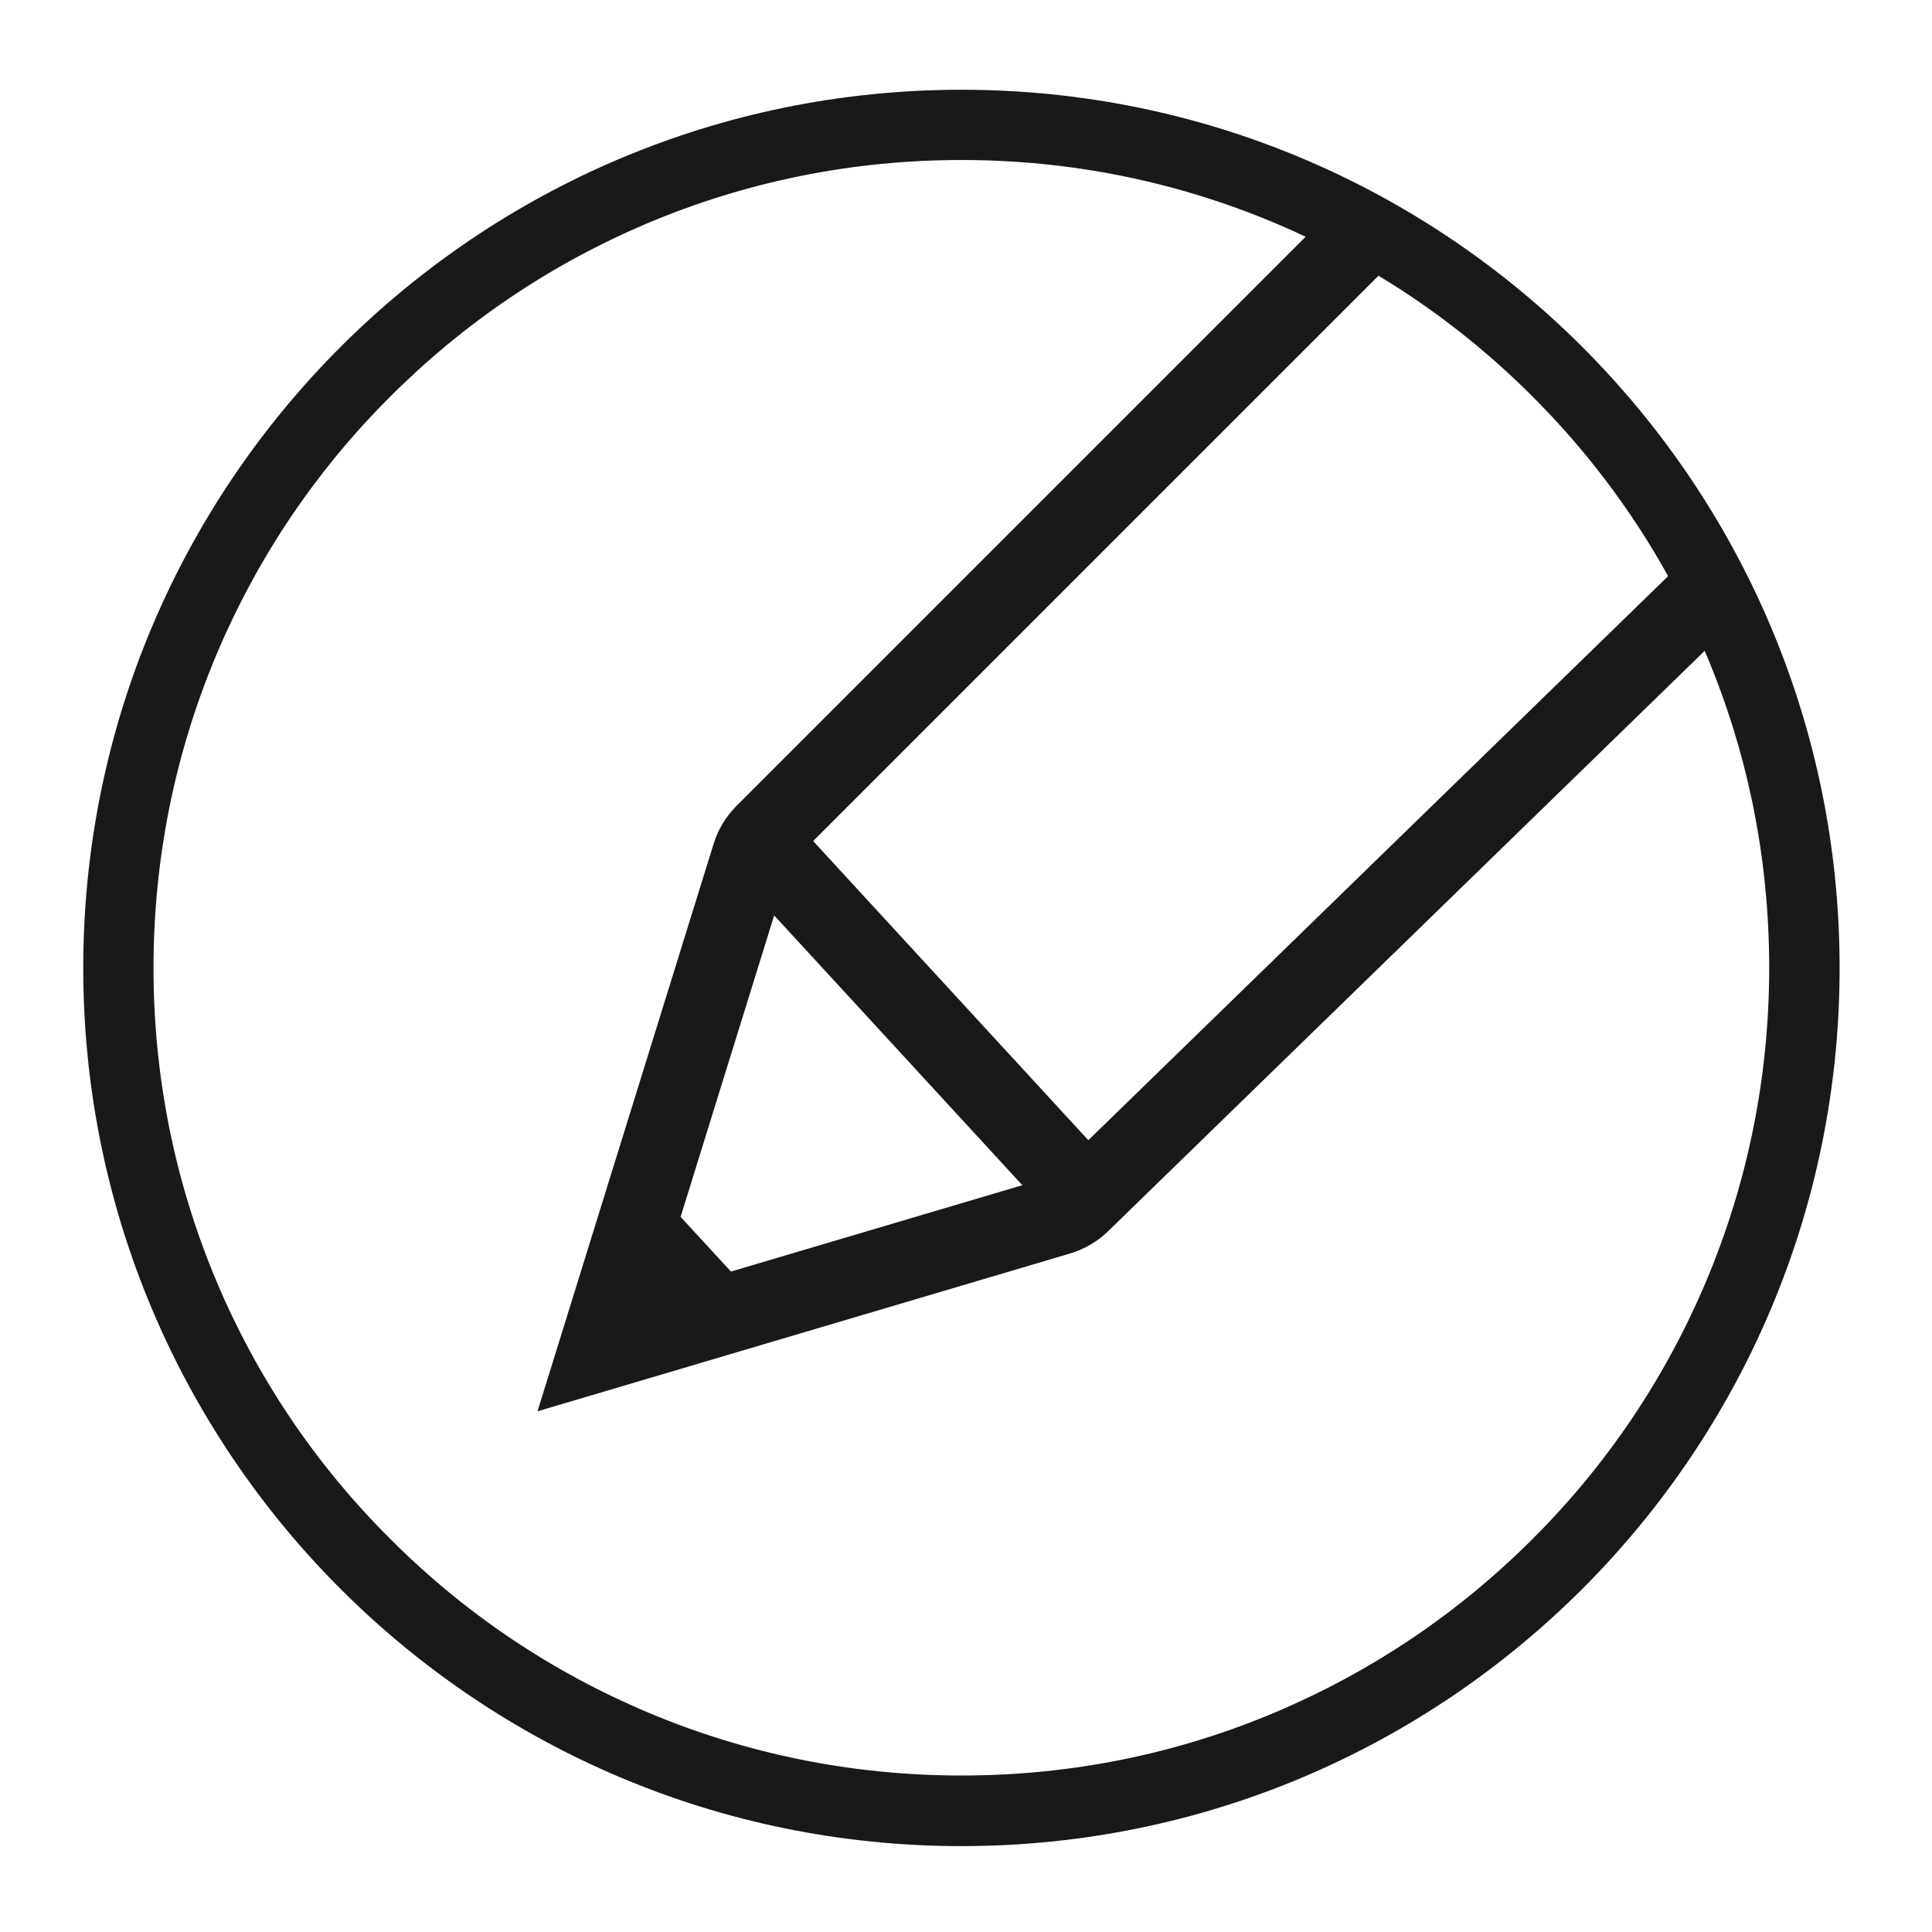 <?xml version="1.0" encoding="utf-8"?>
<!-- Generator: Adobe Illustrator 27.5.0, SVG Export Plug-In . SVG Version: 6.00 Build 0)  -->
<svg version="1.1" id="Layer_1" xmlns="http://www.w3.org/2000/svg" xmlns:xlink="http://www.w3.org/1999/xlink" x="0px" y="0px"
	 viewBox="0 0 110 110" style="enable-background:new 0 0 110 110;" xml:space="preserve">
<style type="text/css">
	.st0{fill:#191919;}
	.st1{fill:none;stroke:#E05747;stroke-width:5.7;stroke-miterlimit:10;}
	.st2{fill:#E05747;}
	.st3{fill:none;stroke:#191919;stroke-width:4;stroke-miterlimit:10;}
	.st4{fill:none;stroke:#E05747;stroke-width:4;stroke-miterlimit:10;}
	.st5{fill:none;stroke:#E05747;stroke-width:3.681;stroke-linecap:round;stroke-miterlimit:10;}
	.st6{fill:none;stroke:#E05747;stroke-width:4;stroke-linecap:round;stroke-miterlimit:10;}
	.st7{fill:none;stroke:#191919;stroke-width:4.5;stroke-miterlimit:10;}
	.st8{fill:none;stroke:#E05747;stroke-width:3;stroke-linecap:square;stroke-miterlimit:10;}
	.st9{fill:none;stroke:#E05747;stroke-width:3;stroke-linecap:square;stroke-miterlimit:10;stroke-dasharray:5.09,5.09;}
	.st10{fill:none;stroke:#E05747;stroke-width:3;stroke-linecap:square;stroke-miterlimit:10;stroke-dasharray:4.705,4.705;}
	.st11{fill:none;stroke:#E05747;stroke-width:3;stroke-linecap:square;stroke-miterlimit:10;stroke-dasharray:4.691,4.691;}
</style>
<g>
	<path class="st0" d="M54.74,9.11c6.21,0,12.24,1.22,17.9,3.61c5.48,2.32,10.4,5.63,14.62,9.86c4.23,4.23,7.54,9.15,9.86,14.62
		c2.4,5.67,3.61,11.69,3.61,17.9S99.51,67.34,97.12,73c-2.32,5.48-5.63,10.4-9.86,14.62c-4.23,4.23-9.15,7.54-14.62,9.86
		c-5.67,2.4-11.69,3.61-17.9,3.61s-12.24-1.22-17.9-3.61c-5.48-2.32-10.4-5.63-14.62-9.86c-4.23-4.21-7.55-9.13-9.87-14.61
		c-2.39-5.66-3.61-11.69-3.61-17.9s1.22-12.24,3.61-17.9c2.32-5.48,5.63-10.4,9.86-14.62c4.23-4.23,9.15-7.55,14.63-9.87
		C42.5,10.33,48.53,9.11,54.74,9.11 M54.74,5.11c-27.61,0-50,22.39-50,50s22.39,50,50,50s50-22.39,50-50S82.35,5.11,54.74,5.11
		L54.74,5.11z"/>
</g>
<path class="st7" d="M78,13L43.52,47.48c-0.34,0.34-0.6,0.77-0.74,1.23L34,77l26.29-7.79c0.47-0.14,0.89-0.39,1.24-0.73L98,33"/>
<line class="st7" x1="43.16" y1="47.8" x2="61.89" y2="68.16"/>
<line class="st3" x1="36.93" y1="70.26" x2="40.32" y2="73.94"/>
</svg>
